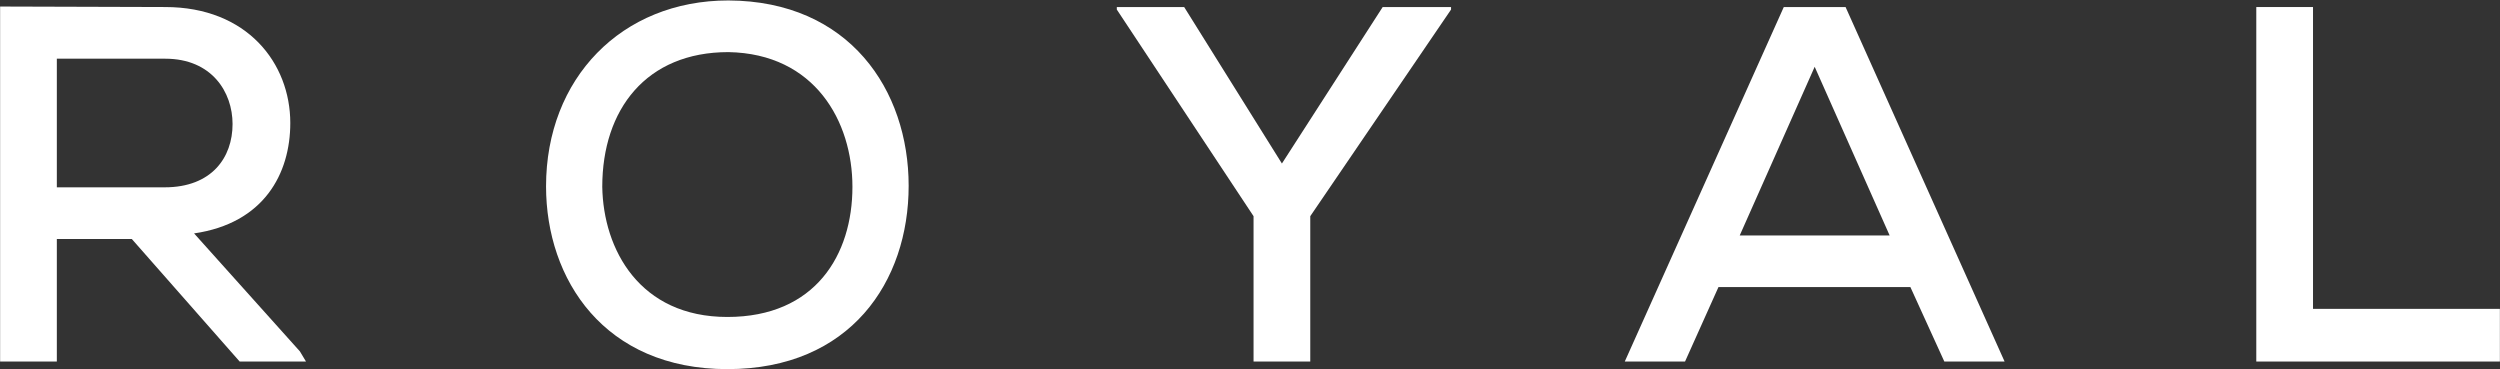 <?xml version="1.0" encoding="UTF-8"?>
<!-- Generated by Pixelmator Pro 3.5.6 -->
<svg width="4135" height="611" viewBox="0 0 4135 611" xmlns="http://www.w3.org/2000/svg">
    <rect x="0" y="0" width="4135" height="611" fill="#333333" stroke="none"/>
    <path id="Path" fill="#001935" stroke="none" visibility="hidden" d="M -2099 3234 L 6234 3234 L 6234 -5099 L -2099 -5099 Z"/>
    <path id="path1" fill="#ffffff" stroke="none" d="M 94.003 97.081 L 94.003 309.835 L 272.417 309.835 C 350.318 309.835 384.658 260.412 384.658 205.131 C 384.658 152.363 350.318 97.081 273.254 97.081 Z M 506.116 597.978 L 396.387 597.978 L 217.973 395.269 L 94.003 395.269 L 94.003 597.978 L 0.194 597.978 L 0.194 10.81 C 91.491 10.81 181.958 11.643 273.254 11.643 C 408.949 11.643 480.146 104.627 480.146 203.456 C 480.146 287.219 436.589 369.304 320.998 386.057 L 496.062 581.22 Z"/>
    <path id="path2" fill="#ffffff" stroke="none" d="M 1203.037 524.261 C 1348.785 524.261 1409.928 421.232 1409.928 308.995 C 1409.928 200.941 1347.948 88.708 1204.712 86.191 C 1069.017 86.191 996.149 180.838 996.149 308.995 C 997.824 412.862 1058.13 524.261 1203.037 524.261 M 1502.908 307.324 C 1502.908 465.63 1406.583 610.537 1203.037 610.537 C 999.499 610.537 903.169 462.281 903.169 308.157 C 903.169 129.748 1027.977 0.757 1204.712 0.757 C 1404.904 1.595 1502.908 149.014 1502.908 307.324"/>
    <path id="path3" fill="#ffffff" stroke="none" d="M 2120.277 270.467 L 2286.962 11.644 L 2400.041 11.644 L 2400.041 15.831 L 2167.184 357.576 L 2167.184 597.975 L 2073.371 597.975 L 2073.371 357.576 L 1847.213 15.831 L 1847.213 11.644 L 1958.617 11.644 Z"/>
    <path id="path4" fill="#ffffff" stroke="none" d="M 3001.482 110.484 L 2877.512 389.406 L 3125.448 389.406 Z M 3159.792 474.84 L 2842.334 474.84 L 2787.053 597.977 L 2687.374 597.977 L 2950.388 11.642 L 3052.58 11.642 L 3315.586 597.977 L 3215.911 597.977 Z"/>
    <path id="path5" fill="#ffffff" stroke="none" d="M 3825.724 11.644 L 3825.724 510.861 L 4134.808 510.861 L 4134.808 597.978 L 3731.907 597.978 L 3731.907 11.644 Z"/>
    <path id="path6" fill="#ffffff" stroke="none" visibility="hidden" d="M 1724.704 -879.182 C 1724.629 -878.861 1724.479 -878.29 1724.324 -877.636 C 1724.67 -878.402 1725.07 -879.236 1724.704 -879.182"/>
    <path id="path7" fill="#ffffff" stroke="none" visibility="hidden" d="M 1735.362 -257.291 C 1733.479 -246.987 1730.812 -236.738 1727.675 -226.755 C 1724.904 -218.072 1718.471 -212.689 1708.901 -213.11 C 1702.63 -213.368 1696.301 -214.468 1690.235 -216.034 C 1684.222 -217.551 1681.923 -221.368 1682.235 -227.588 C 1682.443 -231.459 1683.123 -235.225 1683.593 -239.042 C 1685.318 -252.741 1687.414 -266.441 1688.564 -280.194 C 1689.293 -288.507 1686.418 -296.04 1679.568 -301.473 C 1668.273 -310.314 1656.982 -319.151 1645.687 -327.934 C 1641.395 -331.384 1636.795 -334.467 1632.875 -338.338 C 1625.237 -345.713 1623.2 -354.812 1627.541 -364.433 C 1630.521 -371.024 1634.704 -377.19 1639.095 -382.945 C 1642.916 -387.961 1647.932 -392.044 1652.324 -396.594 C 1658.078 -402.552 1659.49 -409.456 1657.136 -417.352 C 1655.773 -421.955 1654.469 -426.709 1654.207 -431.472 C 1653.369 -446.321 1650.286 -460.542 1644.849 -474.295 C 1642.232 -480.936 1638.991 -487.524 1637.633 -494.482 C 1633.241 -517.018 1625.604 -538.142 1613.371 -557.646 C 1606.834 -568.05 1602.284 -579.399 1601.184 -591.74 C 1598.413 -622.693 1600.242 -653.388 1606.988 -683.766 C 1611.592 -704.423 1612.638 -725.181 1609.08 -745.892 C 1604.217 -774.337 1598.205 -802.624 1593.184 -831.068 C 1588.689 -856.846 1584.664 -882.733 1580.635 -908.615 C 1580.635 -908.615 1576.085 -981.662 1491.897 -993.691 C 1445.203 -1000.333 1407.867 -1001.745 1382.301 -1001.745 C 1381.514 -1001.795 1380.73 -1001.795 1379.893 -1001.795 C 1378.48 -1001.795 1377.068 -1001.745 1375.71 -1001.745 C 1375.656 -1001.695 1375.556 -1001.695 1375.451 -1001.745 C 1366.456 -1001.482 1357.46 -1000.957 1348.519 -1000.907 L 1347.528 -1000.907 C 1346.427 -1000.853 1345.54 -1000.853 1344.861 -1000.853 C 1341.882 -1000.853 1338.899 -1000.907 1335.865 -1001.065 C 1296.542 -1002.895 1258.373 -997.716 1220.933 -985.741 C 1201.95 -979.679 1182.759 -978.321 1164.251 -987.262 C 1154.052 -992.229 1143.49 -994.528 1132.407 -994.737 C 1110.391 -995.158 1088.325 -994.632 1066.364 -995.836 C 1032.844 -997.616 999.379 -999.861 965.864 -996.882 C 943.115 -994.895 920.474 -990.766 897.725 -989.354 C 859.61 -986.945 821.436 -985.533 783.213 -984.541 C 752.256 -983.754 721.669 -987.729 691.391 -994.216 C 679.417 -996.778 672.2 -1004.411 669.117 -1016.073 C 664.567 -1032.856 669.484 -1045.039 683.55 -1049.747 C 703.524 -1056.388 723.969 -1059.888 745.143 -1056.914 C 761.459 -1054.659 777.775 -1054.609 794.037 -1057.38 C 805.016 -1059.263 815.841 -1062.088 826.769 -1064.546 C 845.594 -1068.78 858.143 -1063.288 867.505 -1046.714 C 868.863 -1044.31 870.692 -1042.006 872.68 -1040.022 C 873.622 -1039.131 875.559 -1038.556 876.917 -1038.818 C 887.425 -1040.543 897.937 -1042.585 908.445 -1044.414 C 947.823 -1051.055 986.879 -1059.055 1025.003 -1071.029 C 1048.165 -1078.246 1071.226 -1085.462 1095.7 -1086.295 C 1109.4 -1086.82 1123.253 -1087.658 1135.961 -1081.175 C 1145.531 -1076.204 1155.99 -1075.213 1166.343 -1073.8 C 1178.789 -1072.075 1191.284 -1070.871 1203.729 -1072.021 C 1208.016 -1072.442 1212.304 -1073.121 1216.591 -1074.113 C 1245.665 -1081.121 1274.739 -1088.233 1303.813 -1095.291 C 1303.813 -1095.291 1304.021 -1095.345 1304.442 -1095.449 C 1306.637 -1095.974 1308.779 -1096.495 1310.975 -1097.016 C 1312.962 -1097.487 1314.95 -1098.116 1316.987 -1098.745 C 1316.675 -1098.899 1316.362 -1099.107 1316.045 -1099.316 C 1321.383 -1095.762 1362.273 -1113.124 1368.806 -1115.265 C 1381.255 -1119.344 1393.542 -1123.944 1405.517 -1129.227 L 1406.142 -1129.123 L 1713.921 -1086.35 C 1712.513 -1045.98 1716.379 -1014.661 1720.042 -997.458 C 1716.484 -956.776 1724.225 -917.452 1724.067 -877.087 C 1723.908 -841.422 1711.571 -805.132 1705.817 -769.887 C 1705.451 -767.642 1705.138 -765.183 1705.555 -762.988 C 1710.421 -736.635 1706.08 -711.431 1696.405 -686.957 C 1687.464 -664.371 1685.581 -641.151 1688.772 -617.152 C 1691.439 -597.49 1692.851 -577.674 1695.201 -557.958 C 1697.347 -540.234 1699.018 -522.347 1702.838 -505.044 C 1706.288 -489.353 1713.817 -474.662 1713.817 -458.137 C 1713.817 -457.354 1714.288 -456.517 1714.55 -455.733 C 1718.892 -442.971 1723.908 -430.372 1727.571 -417.352 C 1742.266 -364.645 1744.982 -311.201 1735.362 -257.291"/>
    <path id="path8" fill="#ffffff" stroke="none" visibility="hidden" d="M 2084.451 -1974.915 C 2079.589 -1968.69 2073.939 -1961.582 2066.985 -1958.861 C 2050.46 -1952.324 2049.886 -1938.104 2041.257 -1923.2 C 2035.82 -1913.734 2027.924 -1905.788 2021.495 -1896.847 C 2014.695 -1887.431 2006.329 -1878.489 2002.196 -1867.927 C 1984.526 -1822.492 1971.397 -1775.114 1951.215 -1730.878 C 1930.736 -1685.914 1906.633 -1642.732 1882.505 -1599.659 C 1870.401 -1578.047 1858.56 -1556.29 1846.519 -1534.645 C 1829.353 -1503.783 1816.933 -1475.972 1788.78 -1453.106 C 1753.91 -1424.778 1709.395 -1408.542 1664.53 -1416.762 C 1609.607 -1426.82 1557.031 -1444.461 1501.258 -1451.073 C 1474.538 -1457.035 1438.302 -1451.281 1415.453 -1450.186 C 1387.266 -1448.823 1359.084 -1447.515 1330.898 -1446.369 C 1326.298 -1446.157 1321.748 -1445.948 1317.144 -1445.79 C 1299.841 -1445.527 1267.313 -1446.261 1225.535 -1452.798 C 1225.481 -1452.852 1225.377 -1452.852 1225.273 -1452.852 C 1213.09 -1455.36 1200.957 -1458.027 1188.878 -1460.902 L 1168.854 -1465.873 C 1160.905 -1467.91 1152.955 -1470.105 1145.059 -1472.355 L 1133.347 -1475.751 C 1120.689 -1479.518 1108.144 -1483.493 1095.645 -1487.834 C 1086.391 -1491.021 1077.187 -1494.421 1068.037 -1497.925 C 1057.213 -1502.108 1044.872 -1502.684 1033.16 -1504.042 C 1022.702 -1505.3 1011.302 -1503.05 1001.732 -1506.446 C 981.128 -1513.766 963.196 -1527.941 940.134 -1529.507 C 937.051 -1529.716 931.98 -1537.928 932.447 -1541.849 C 932.918 -1545.353 939.718 -1550.369 943.847 -1550.527 C 952.421 -1550.79 961.05 -1548.228 969.733 -1546.919 C 974.333 -1546.24 978.937 -1545.823 984.999 -1545.09 C 977.574 -1560.043 961.783 -1565.481 946.359 -1560.256 C 938.513 -1557.585 930.935 -1553.877 922.877 -1552.307 C 919.273 -1551.573 913.048 -1553.769 911.165 -1556.644 C 908.76 -1560.256 907.452 -1567.785 909.544 -1570.452 C 914.46 -1576.568 920.998 -1583.417 928.214 -1585.455 C 965.704 -1596.125 1000.319 -1593.459 1031.172 -1564.856 C 1042.622 -1554.186 1059.409 -1547.286 1074.991 -1543.678 C 1100.457 -1537.824 1126.76 -1535.261 1152.901 -1532.803 C 1159.75 -1532.174 1166.654 -1531.703 1173.612 -1531.287 C 1268.829 -1519.679 1443.268 -1520.616 1451.268 -1573.118 C 1454.409 -1593.459 1460.055 -1611.917 1465.909 -1626.82 C 1466.33 -1627.445 1466.801 -1628.128 1467.271 -1628.808 C 1467.009 -1628.753 1466.801 -1628.704 1466.592 -1628.649 C 1469.834 -1636.807 1473.021 -1643.865 1475.846 -1649.511 C 1477.784 -1651.344 1479.509 -1653.59 1480.708 -1656.623 C 1481.913 -1659.394 1483.062 -1662.219 1484.371 -1665.148 C 1494.983 -1689.984 1506.907 -1714.3 1522.594 -1736.524 C 1524.528 -1739.245 1526.465 -1741.911 1528.448 -1744.524 C 1539.639 -1759.115 1552.347 -1772.135 1568.663 -1781.439 C 1584.608 -1790.539 1601.866 -1794.563 1619.486 -1788.343 C 1630.677 -1784.422 1641.552 -1781.022 1653.477 -1781.597 C 1656.297 -1781.755 1659.176 -1781.439 1661.997 -1781.077 C 1672.563 -1779.822 1682.759 -1777.36 1689.713 -1768.523 C 1702.208 -1752.523 1710.891 -1735.32 1707.178 -1714.508 C 1706.966 -1713.413 1706.762 -1712.312 1706.5 -1711.212 C 1705.454 -1706.771 1704.983 -1702.221 1704.145 -1697.776 C 1701.841 -1685.543 1704.929 -1674.664 1713.032 -1665.515 C 1717.007 -1660.965 1721.82 -1657.198 1726.524 -1653.381 C 1732.486 -1648.519 1732.54 -1647.002 1725.69 -1643.603 C 1721.611 -1641.565 1717.216 -1640.153 1713.295 -1638.582 C 1715.545 -1634.037 1717.636 -1630.22 1719.257 -1626.245 C 1719.466 -1625.824 1719.57 -1625.358 1719.674 -1624.833 C 1719.832 -1623.628 1719.728 -1622.325 1719.307 -1621.379 C 1717.27 -1617.096 1714.603 -1613.171 1712.616 -1608.883 C 1711.624 -1606.742 1710.891 -1604.179 1710.995 -1601.825 C 1711.308 -1590.009 1708.378 -1586.347 1696.512 -1586.609 C 1695.15 -1586.659 1693.738 -1586.763 1692.433 -1586.868 C 1691.175 -1574.268 1695.254 -1561.302 1701.741 -1550.631 C 1710.316 -1536.357 1729.661 -1535.103 1741.323 -1546.973 C 1755.231 -1561.04 1770.134 -1574.06 1783.888 -1588.23 C 1792.517 -1597.063 1801.771 -1606.004 1807.47 -1616.675 C 1831.836 -1662.481 1855.16 -1708.809 1878.584 -1755.136 C 1917.699 -1832.424 1956.86 -1909.709 2009.938 -1978.889 C 2024.212 -1997.451 2035.978 -2018 2049.886 -2036.929 C 2053.231 -2041.479 2061.494 -2046.395 2065.939 -2045.245 C 2075.98 -2042.628 2081.051 -2026.475 2075.98 -2016.851 C 2072.318 -2010 2066.777 -2004.251 2062.647 -1997.609 C 2060.031 -1993.476 2058.41 -1988.718 2054.644 -1980.56 C 2063.168 -1983.96 2067.193 -1986.21 2071.48 -1986.993 C 2075.247 -1987.672 2080.63 -1988.093 2082.776 -1986.052 C 2084.972 -1983.856 2086.122 -1977.06 2084.451 -1974.915"/>
    <path id="path9" fill="#ffffff" stroke="none" visibility="hidden" d="M 1713.923 -1086.349 C 1712.511 -1045.984 1716.382 -1014.661 1720.04 -997.457 L 1390.77 -1074.795 C 1390.77 -1074.795 1393.436 -1100.52 1406.144 -1129.123 C 1418.327 -1156.576 1439.713 -1186.641 1476.891 -1199.141 C 1552.817 -1224.606 1539.851 -1270.517 1517.627 -1319.565 C 1495.453 -1368.663 1507.69 -1365.997 1480.241 -1389.633 C 1463.975 -1403.645 1454.825 -1428.744 1454.513 -1453.114 C 1454.2 -1469.742 1458.017 -1486 1466.379 -1498.237 C 1486.982 -1528.411 1699.02 -1473.609 1699.02 -1473.609 C 1699.02 -1473.609 1731.91 -1461.322 1756.018 -1431.727 C 1779.337 -1403.228 1794.449 -1358.518 1763.859 -1293.208 C 1727.623 -1215.873 1715.752 -1142.405 1713.923 -1086.349"/>
    <path id="path10" fill="#ffffff" stroke="none" visibility="hidden" d="M 2784.128 -1154 C 2725.818 -1154 2669.579 -1165.033 2615.822 -1187.111 C 2425.138 -1265.404 2277.14 -1391.611 2175.957 -1562.229 C 2097.697 -1694.187 2049.87 -1853.039 2041.291 -2009.52 C 2040.495 -2023.974 2051.574 -2036.34 2066.036 -2037.131 C 2080.444 -2037.814 2092.852 -2026.844 2093.647 -2012.386 C 2100.938 -1879.383 2161.586 -1430.289 2635.742 -1235.613 C 2726.622 -1198.29 2826.314 -1196.856 2932.026 -1231.347 C 3141.518 -1299.502 3321.71 -1490.011 3389.616 -1568.958 C 3389.795 -1569.183 3389.979 -1569.4 3390.162 -1569.617 C 3407.465 -1589.729 3418.428 -1603.699 3422.336 -1608.769 C 3422.353 -1608.798 3422.603 -1609.119 3422.619 -1609.144 C 3431.498 -1620.581 3447.977 -1622.648 3459.405 -1613.781 C 3470.846 -1604.903 3472.917 -1588.433 3464.046 -1576.996 C 3459.738 -1571.413 3448.26 -1556.78 3430.419 -1536.018 C 3430.031 -1535.526 3429.627 -1535.047 3429.207 -1534.576 C 3358.284 -1452.163 3170.154 -1253.679 2948.271 -1181.495 C 2892.082 -1163.166 2837.247 -1154 2784.128 -1154"/>
    <path id="path11" fill="#ffffff" stroke="none" visibility="hidden" d="M 1227.743 -1223.87 C 1219.585 -1226.12 1211.427 -1228.574 1203.323 -1231.245 C 1000.281 -1297.234 823.909 -1479.414 755.095 -1557.69 C 754.883 -1558.002 754.674 -1558.215 754.412 -1558.473 L 754.362 -1558.527 C 754.203 -1558.682 754.099 -1558.894 753.945 -1559.048 L 753.683 -1559.311 C 732.029 -1584.043 718.28 -1601.509 713.001 -1608.309 C 712.422 -1609.142 711.797 -1609.925 711.114 -1610.659 C 710.959 -1610.763 710.905 -1610.867 710.905 -1610.867 C 709.601 -1612.279 708.188 -1613.483 706.726 -1614.529 C 706.201 -1614.896 705.676 -1615.263 705.155 -1615.521 C 704.789 -1615.838 704.372 -1616.046 703.955 -1616.254 C 703.172 -1616.621 702.385 -1616.988 701.547 -1617.354 C 700.868 -1617.613 700.189 -1617.875 699.51 -1618.083 C 698.672 -1618.346 697.889 -1618.559 697.106 -1618.712 C 696.893 -1618.763 696.735 -1618.763 696.581 -1618.817 C 695.797 -1618.975 695.064 -1619.079 694.331 -1619.129 C 691.873 -1619.446 689.414 -1619.392 686.906 -1618.871 C 686.177 -1618.712 685.389 -1618.559 684.606 -1618.296 C 683.823 -1618.083 683.09 -1617.825 682.306 -1617.562 C 681.469 -1617.3 680.686 -1616.988 679.898 -1616.567 C 679.377 -1616.304 678.906 -1615.992 678.381 -1615.679 C 678.281 -1615.625 678.173 -1615.575 678.069 -1615.471 C 677.023 -1614.842 676.027 -1614.163 675.09 -1613.33 C 674.669 -1613.013 674.302 -1612.7 673.94 -1612.333 C 673.836 -1612.225 673.677 -1612.125 673.573 -1611.967 C 673.103 -1611.546 672.686 -1611.129 672.265 -1610.659 C 671.848 -1610.188 671.427 -1609.717 671.065 -1609.246 C 670.644 -1608.726 670.223 -1608.146 669.861 -1607.576 C 669.44 -1607 669.128 -1606.426 668.761 -1605.851 C 668.24 -1604.855 667.769 -1603.863 667.299 -1602.867 L 667.299 -1602.817 C 665.469 -1598.322 664.944 -1593.351 665.886 -1588.435 L 665.886 -1588.176 C 666.044 -1587.443 666.253 -1586.709 666.461 -1585.98 C 666.619 -1585.247 666.878 -1584.514 667.14 -1583.781 C 667.19 -1583.676 667.249 -1583.572 667.299 -1583.414 C 667.819 -1582.105 668.394 -1580.856 669.128 -1579.651 C 669.703 -1578.656 670.382 -1577.718 671.115 -1576.777 C 676.398 -1569.977 690.985 -1551.365 713.992 -1525.112 C 714.205 -1524.8 714.463 -1524.537 714.726 -1524.225 C 714.83 -1524.121 714.88 -1524.016 714.988 -1523.912 L 715.146 -1523.754 C 759.957 -1472.664 827.25 -1402.7 909.818 -1337.286 C 996.99 -1268.214 1101.198 -1204.312 1213.835 -1173.305 C 1216.131 -1172.676 1218.485 -1172.364 1220.789 -1172.364 C 1232.292 -1172.364 1242.855 -1180.001 1246.046 -1191.659 C 1246.83 -1194.588 1247.142 -1197.463 1246.879 -1200.342 L 1246.879 -1200.392 C 1246.2 -1211.216 1238.776 -1220.837 1227.743 -1223.87"/>
    <path id="path12" fill="#ffffff" stroke="none" visibility="hidden" d="M 1596.232 -455.102 C 1595.711 -456.406 1595.186 -457.664 1594.607 -458.973 C 1591.994 -465.297 1588.386 -473.976 1586.295 -484.438 C 1585.353 -489.197 1584.307 -493.742 1582.999 -498.084 C 1388.482 -527.524 1273.653 -571.185 1239.613 -585.513 C 1205.364 -714.562 1162.591 -834.099 1116.364 -942.604 C 1113.855 -942.653 1111.397 -942.653 1108.889 -942.653 C 1094.194 -942.708 1079.031 -942.757 1063.499 -943.649 L 1058.687 -943.907 C 1109.043 -828.558 1155.687 -699.871 1192.081 -559.998 C 1194.014 -552.573 1199.139 -546.348 1206.043 -543.003 C 1211.635 -540.282 1340.95 -478.893 1600.048 -442.607 C 1599.107 -446.844 1597.853 -450.973 1596.232 -455.102 M 3469.469 -1594.19 C 3469.469 -1594.502 3469.415 -1594.815 3469.415 -1595.182 L 3469.415 -1595.335 C 3469.415 -1595.39 3469.415 -1595.498 3469.361 -1595.548 C 3469.361 -1596.123 3469.257 -1596.644 3469.157 -1597.169 L 3469.157 -1597.377 C 3469.103 -1597.536 3469.103 -1597.689 3469.048 -1597.848 C 3468.944 -1598.373 3468.84 -1598.894 3468.736 -1599.365 C 3468.632 -1599.677 3468.578 -1599.939 3468.474 -1600.256 C 3468.315 -1600.935 3468.057 -1601.615 3467.794 -1602.293 C 3467.586 -1602.973 3467.273 -1603.602 3467.007 -1604.227 C 3466.907 -1604.439 3466.853 -1604.594 3466.749 -1604.802 C 3466.699 -1604.906 3466.645 -1605.064 3466.59 -1605.168 C 3466.436 -1605.485 3466.278 -1605.744 3466.069 -1606.006 C 3465.861 -1606.477 3465.603 -1606.948 3465.282 -1607.364 C 3465.282 -1607.364 3465.282 -1607.418 3465.232 -1607.418 C 3464.815 -1608.098 3464.345 -1608.831 3463.82 -1609.456 C 3463.19 -1610.243 3462.511 -1611.027 3461.782 -1611.756 C 3461.049 -1612.435 3460.266 -1613.168 3459.428 -1613.797 C 3459.27 -1613.901 3459.116 -1613.956 3459.007 -1614.06 C 3458.016 -1614.789 3457.024 -1615.418 3455.974 -1615.993 C 3455.77 -1616.151 3455.558 -1616.251 3455.299 -1616.36 C 3454.724 -1616.672 3454.145 -1616.989 3453.52 -1617.197 C 3453.416 -1617.247 3453.312 -1617.297 3453.208 -1617.355 C 3452.683 -1617.56 3452.212 -1617.772 3451.691 -1617.926 C 3451.587 -1617.98 3451.479 -1617.98 3451.375 -1618.031 C 3450.12 -1618.397 3448.866 -1618.764 3447.558 -1618.972 C 3446.2 -1619.235 3444.841 -1619.393 3443.379 -1619.393 C 3439.246 -1619.393 3435.375 -1618.451 3431.975 -1616.727 C 3430.196 -1615.889 3428.579 -1614.843 3427.062 -1613.639 C 3425.546 -1612.435 3424.184 -1611.131 3422.979 -1609.614 C 3422.875 -1609.456 3422.721 -1609.302 3422.617 -1609.143 C 3422.513 -1609.039 3422.409 -1608.881 3422.354 -1608.777 C 3417.963 -1603.86 3406.614 -1590.473 3390.144 -1569.612 C 3389.985 -1569.403 3389.781 -1569.141 3389.568 -1568.878 C 3389.41 -1568.72 3389.202 -1568.512 3389.047 -1568.303 C 3388.943 -1568.149 3388.781 -1567.991 3388.681 -1567.833 C 3351.083 -1520.147 3294.243 -1443.487 3230.608 -1342.204 C 3115.675 -1159.241 2978.622 -895.801 2892.917 -577.093 C 2400.712 -466.918 2021.561 -458.344 1764.396 -477.793 C 1764.917 -474.61 1765.337 -471.314 1765.65 -467.914 C 1766.483 -465.61 1767.321 -463.26 1768.162 -460.856 C 1771.504 -451.598 1774.958 -442.028 1777.887 -431.52 C 1778.566 -429.061 1779.245 -426.603 1779.87 -424.095 C 1842.622 -419.808 1912.115 -417.191 1988.199 -417.191 C 2232.181 -417.191 2544.144 -444.119 2919.954 -529.407 C 2929.52 -531.603 2937.053 -538.869 2939.507 -548.336 C 3068.873 -1041.691 3325.096 -1402.443 3429.779 -1535.205 C 3429.987 -1535.467 3430.196 -1535.78 3430.408 -1536.042 C 3430.617 -1536.25 3430.775 -1536.459 3430.929 -1536.667 C 3439.871 -1547.962 3447.35 -1557.167 3452.841 -1563.753 C 3458.278 -1570.341 3461.728 -1574.32 3462.724 -1575.416 C 3462.986 -1575.678 3463.19 -1575.94 3463.403 -1576.199 C 3463.611 -1576.411 3463.82 -1576.724 3464.032 -1576.986 C 3464.499 -1577.562 3464.974 -1578.186 3465.39 -1578.865 C 3465.757 -1579.495 3466.124 -1580.124 3466.436 -1580.753 C 3466.799 -1581.378 3467.115 -1582.057 3467.378 -1582.682 C 3467.378 -1582.736 3467.428 -1582.736 3467.428 -1582.79 C 3467.69 -1583.415 3467.949 -1584.099 3468.161 -1584.724 C 3468.369 -1585.403 3468.578 -1586.082 3468.736 -1586.761 C 3468.944 -1587.44 3469.048 -1588.124 3469.207 -1588.803 C 3469.207 -1588.907 3469.257 -1589.065 3469.257 -1589.169 C 3469.311 -1589.744 3469.361 -1590.319 3469.415 -1590.944 C 3469.469 -1591.365 3469.469 -1591.731 3469.469 -1592.148 L 3469.469 -1592.307 C 3469.469 -1592.356 3469.469 -1592.465 3469.52 -1592.515 C 3469.52 -1592.723 3469.573 -1592.932 3469.573 -1593.144 C 3469.573 -1593.511 3469.52 -1593.823 3469.469 -1594.19 M 909.818 -1337.288 C 847.803 -1436.063 792.322 -1510.626 755.719 -1556.904 C 755.511 -1557.167 755.299 -1557.429 755.094 -1557.691 C 754.882 -1558.004 754.674 -1558.212 754.416 -1558.475 L 754.361 -1558.529 C 754.203 -1558.683 754.099 -1558.891 753.945 -1559.049 C 728.583 -1591.157 713.051 -1608.464 711.113 -1610.66 C 710.959 -1610.764 710.905 -1610.868 710.905 -1610.868 C 709.601 -1612.281 708.188 -1613.48 706.726 -1614.531 C 706.201 -1614.893 705.676 -1615.26 705.155 -1615.522 C 704.788 -1615.835 704.372 -1616.047 703.955 -1616.251 C 703.172 -1616.618 702.384 -1616.989 701.551 -1617.355 C 700.868 -1617.614 700.188 -1617.876 699.509 -1618.085 C 698.672 -1618.347 697.889 -1618.556 697.105 -1618.709 C 696.893 -1618.764 696.734 -1618.764 696.58 -1618.818 C 695.797 -1618.972 695.064 -1619.076 694.33 -1619.13 C 691.872 -1619.393 689.364 -1619.289 686.906 -1618.868 C 686.177 -1618.709 685.389 -1618.556 684.606 -1618.293 C 683.823 -1618.085 683.089 -1617.822 682.306 -1617.56 C 680.948 -1617.039 679.639 -1616.414 678.385 -1615.681 C 678.281 -1615.626 678.173 -1615.576 678.069 -1615.472 C 677.023 -1614.843 676.031 -1614.164 675.09 -1613.327 C 674.669 -1613.014 674.306 -1612.697 673.939 -1612.335 C 673.835 -1612.227 673.677 -1612.123 673.573 -1611.968 C 673.102 -1611.547 672.685 -1611.131 672.265 -1610.66 C 671.848 -1610.189 671.427 -1609.718 671.065 -1609.248 C 670.644 -1608.723 670.227 -1608.147 669.861 -1607.573 C 669.444 -1606.998 669.127 -1606.427 668.76 -1605.848 C 668.24 -1604.856 667.769 -1603.86 667.298 -1602.869 L 667.298 -1602.814 C 665.519 -1598.215 665.048 -1593.248 665.885 -1588.436 L 665.885 -1588.173 C 666.044 -1587.44 666.252 -1586.711 666.461 -1585.978 C 666.619 -1585.249 666.877 -1584.515 667.14 -1583.782 C 667.19 -1583.678 667.248 -1583.574 667.298 -1583.415 C 667.819 -1582.107 668.394 -1580.853 669.127 -1579.653 C 669.702 -1578.657 670.381 -1577.715 671.115 -1576.774 C 671.531 -1576.253 671.952 -1575.782 672.369 -1575.312 C 672.527 -1575.153 687.793 -1558.212 713.992 -1525.113 C 714.205 -1524.801 714.463 -1524.539 714.725 -1524.226 C 714.83 -1524.122 714.879 -1524.014 714.988 -1523.909 L 715.146 -1523.755 C 772.456 -1451.229 876.144 -1308.893 978.373 -1112.126 C 989.194 -1114.896 999.393 -1117.826 1009.326 -1120.909 C 1015.863 -1122.95 1022.659 -1125.042 1029.613 -1127.079 C 989.089 -1205.831 948.199 -1276.211 909.818 -1337.288"/>
    <path id="path13" fill="#ffffff" stroke="none" visibility="hidden" d="M 2940.195 -1180.187 C 2930.349 -1180.183 2920.908 -1185.762 2916.446 -1195.266 C 2893.893 -1243.326 2797.208 -1460.359 2798.463 -1645.777 C 2721.628 -1551.018 2579.563 -1393.995 2433.344 -1325.531 C 2420.249 -1319.377 2404.625 -1325.04 2398.483 -1338.16 C 2392.346 -1351.272 2398 -1366.875 2411.112 -1373.013 C 2610.375 -1466.317 2812.17 -1749.519 2814.183 -1752.364 C 2821.495 -1762.701 2835.145 -1766.339 2846.624 -1761.014 C 2858.102 -1755.685 2864.144 -1742.923 2860.969 -1730.665 C 2813.35 -1546.56 2948.357 -1250.676 2963.91 -1217.548 C 2970.064 -1204.44 2964.423 -1188.829 2951.319 -1182.675 C 2947.719 -1180.983 2943.924 -1180.187 2940.195 -1180.187"/>
    <path id="path14" fill="#ffffff" stroke="none" visibility="hidden" d="M 1320.034 -1393.604 C 1293.156 -1304.241 1260.895 -1230.669 1246.879 -1200.391 L 1246.879 -1200.341 C 1246.046 -1198.458 1245.262 -1196.783 1244.525 -1195.266 C 1240.029 -1185.75 1230.617 -1180.208 1220.734 -1180.208 C 1217.022 -1180.208 1213.26 -1180.992 1209.651 -1182.667 C 1196.523 -1188.837 1190.877 -1204.416 1197.048 -1217.544 C 1198.356 -1220.315 1200.502 -1224.969 1203.323 -1231.244 C 1215.976 -1259.53 1242.229 -1321.078 1265.499 -1395.433 C 1284.165 -1393.862 1299.694 -1393.446 1311.197 -1393.446 C 1313.656 -1393.446 1315.901 -1393.5 1317.943 -1393.5 L 1318.935 -1393.55 C 1319.301 -1393.55 1319.668 -1393.55 1320.034 -1393.604"/>
    <path id="path15" fill="#ffffff" stroke="none" visibility="hidden" d="M 1421.686 -1656.833 C 1420.432 -1653.958 1419.174 -1650.974 1417.974 -1647.941 L 1399.566 -1601.405 C 1385.971 -1617.196 1373.58 -1632.15 1362.493 -1645.799 C 1362.651 -1624.988 1361.551 -1603.81 1359.459 -1582.477 C 1345.339 -1580.436 1327.773 -1578.814 1306.178 -1578.031 C 1312.399 -1631.996 1311.878 -1684.806 1300.004 -1730.667 C 1296.816 -1742.9 1302.833 -1755.711 1314.336 -1760.995 C 1325.836 -1766.328 1339.485 -1762.72 1346.752 -1752.366 C 1347.485 -1751.32 1375.984 -1711.372 1421.686 -1656.833"/>
    <path id="path16" fill="#ffffff" stroke="none" visibility="hidden" d="M 2163.525 -2127.598 C 2154.321 -2120.907 2150.45 -2109.09 2153.955 -2098.262 L 2197.878 -1963.096 L 2129.118 -2013.032 L 2082.895 -2046.655 C 2078.291 -2049.997 2072.903 -2051.672 2067.466 -2051.672 C 2062.083 -2051.672 2056.646 -2049.997 2052.092 -2046.655 L 1937.059 -1963.096 L 1939.409 -1970.312 L 1939.409 -1970.413 L 1980.978 -2098.262 C 1984.486 -2109.09 1980.666 -2120.907 1971.462 -2127.598 L 1856.425 -2211.157 L 1998.603 -2211.157 C 2010.002 -2211.157 2020.039 -2218.478 2023.543 -2229.248 L 2067.466 -2364.472 L 2111.39 -2229.248 C 2114.948 -2218.478 2124.985 -2211.157 2136.334 -2211.157 L 2278.508 -2211.157 Z M 2384.137 -2245.46 C 2380.633 -2256.285 2370.542 -2263.605 2359.192 -2263.605 L 2155.367 -2263.605 L 2092.411 -2457.447 C 2088.907 -2468.213 2078.812 -2475.538 2067.466 -2475.538 C 2056.121 -2475.538 2046.084 -2468.213 2042.525 -2457.447 L 1979.57 -2263.605 L 1775.74 -2263.605 C 1764.395 -2263.605 1754.354 -2256.285 1750.854 -2245.46 C 1747.296 -2234.689 1751.167 -2222.819 1760.366 -2216.178 L 1925.243 -2096.383 L 1862.283 -1902.541 C 1858.725 -1891.72 1862.595 -1879.899 1871.799 -1873.208 C 1874.049 -1871.587 1876.453 -1870.383 1878.961 -1869.496 C 1886.807 -1866.983 1895.644 -1868.188 1902.598 -1873.208 L 1970.628 -1922.623 L 1970.678 -1922.673 L 2043.78 -1975.8 L 2056.75 -1985.266 L 2067.466 -1993.058 L 2075.158 -1987.462 L 2085.09 -1980.246 L 2096.961 -1971.617 L 2129.38 -1948.088 L 2232.389 -1873.208 C 2236.943 -1869.913 2242.38 -1868.242 2247.763 -1868.242 C 2253.201 -1868.242 2258.588 -1869.913 2263.188 -1873.208 C 2272.392 -1879.899 2276.208 -1891.72 2272.708 -1902.541 L 2209.748 -2096.383 L 2374.621 -2216.178 C 2383.824 -2222.819 2387.641 -2234.689 2384.137 -2245.46"/>
</svg>
